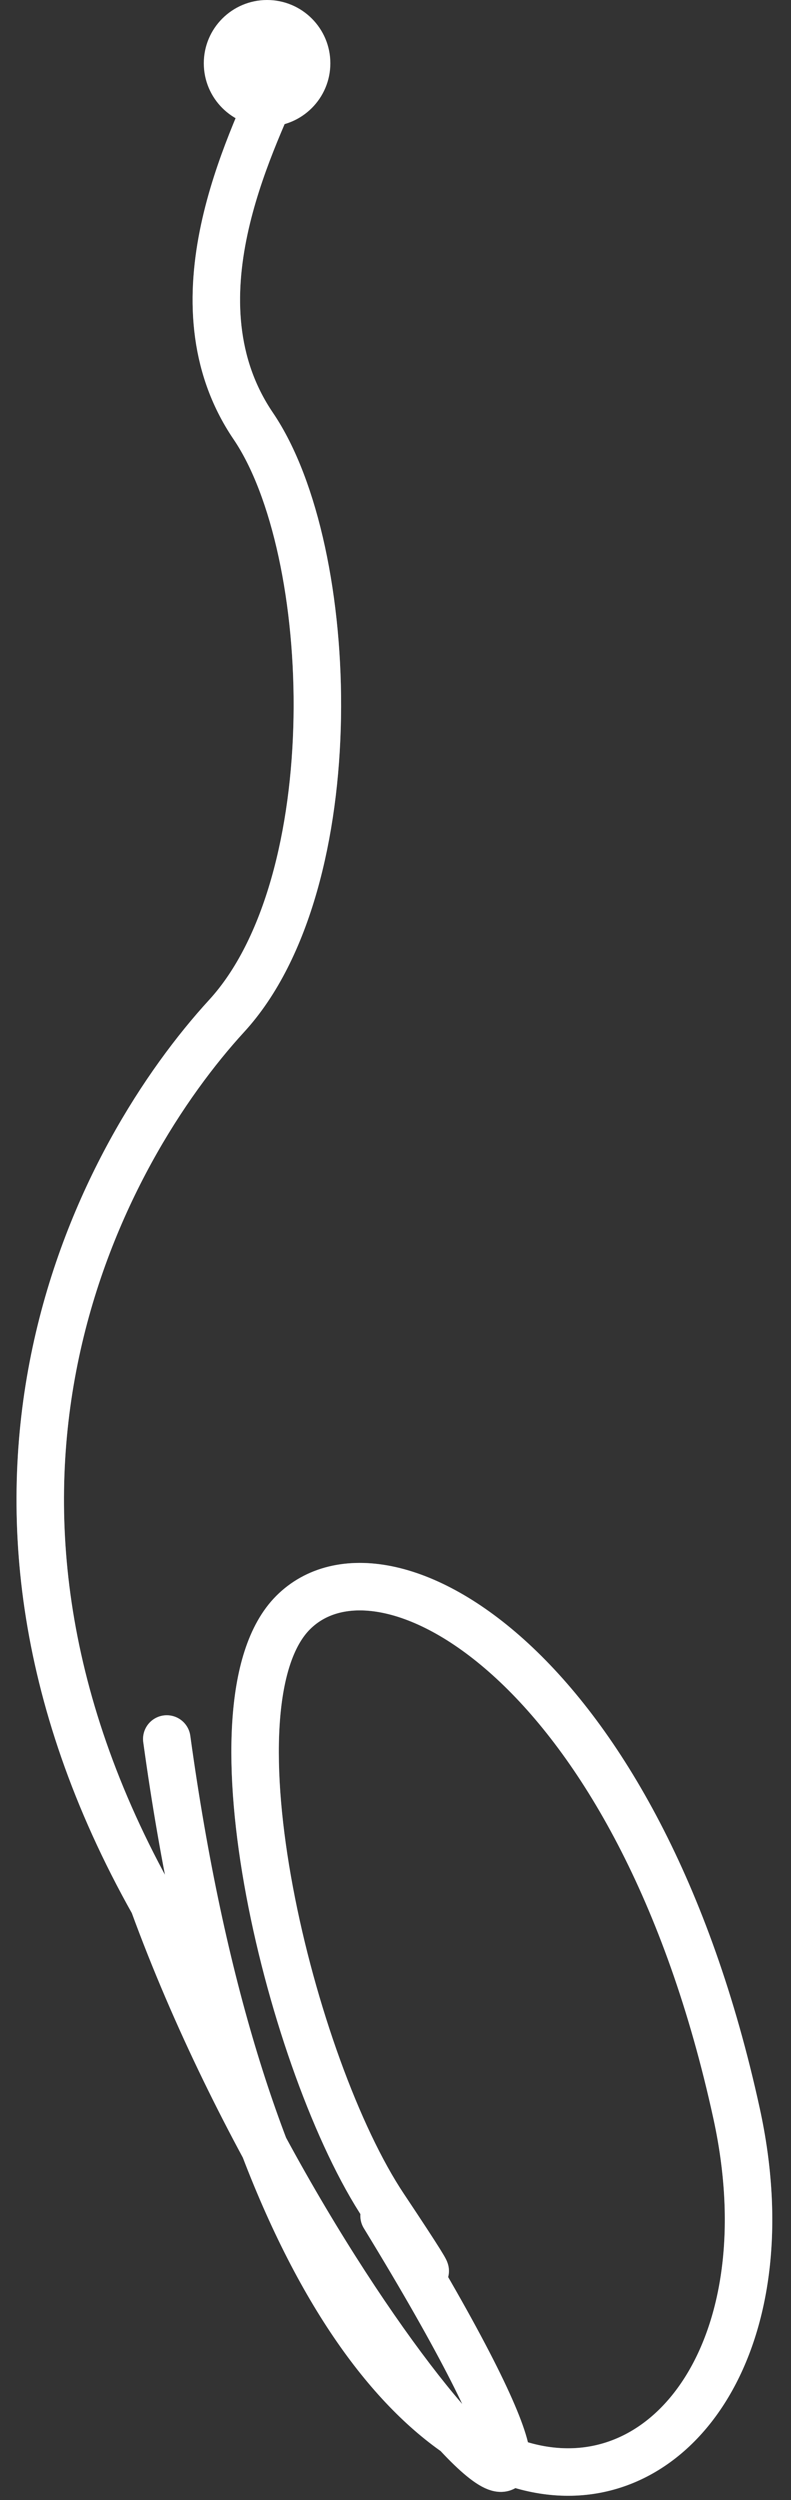 <svg width="25" height="79" viewBox="0 0 25 79" fill="none" xmlns="http://www.w3.org/2000/svg">
    <rect x="0" y="0" width="25" height="79" fill="#333333" stroke="none"/>
    <g id="Pattern">
        <path id="Vector 19"
              d="M8.799 2.485C7.952 4.517 5.341 9.537 8.004 13.462C10.667 17.387 11.017 27.899 7.163 32.104C3.308 36.309 -2.609 46.886 4.85 60.138C10.176 74.715 22.161 86.419 12.139 70.02C13.12 71.398 14.494 73.272 12.139 69.739C9.195 65.324 6.392 53.83 9.265 50.957C12.139 48.083 20.198 52.639 23.282 66.796C26.366 80.953 9.616 86.559 5.271 54.952"
              stroke="#7986A3" stroke-width="1.5" stroke-linecap="round" stroke-linejoin="round"/>
        <path stroke="#fff" stroke-dasharray="200" stroke-linecap="round" stroke-linejoin="round" stroke-width="1.5"
              d="M8.799 2.485C7.952 4.517 5.341 9.537 8.004 13.462C10.667 17.387 11.017 27.899 7.163 32.104C3.308 36.309 -2.609 46.886 4.85 60.138C10.176 74.715 22.161 86.419 12.139 70.02C13.12 71.398 14.494 73.272 12.139 69.739C9.195 65.324 6.392 53.83 9.265 50.957C12.139 48.083 20.198 52.639 23.282 66.796C26.366 80.953 9.616 86.559 5.271 54.952">
            <animate attributeName="stroke-dashoffset" dur="3s" repeatCount="indefinite" values="200;0"/>
        </path>
        <circle id="Ellipse 2108" cx="8.441" cy="2" r="2" fill="#fff"/>
    </g>
</svg>
